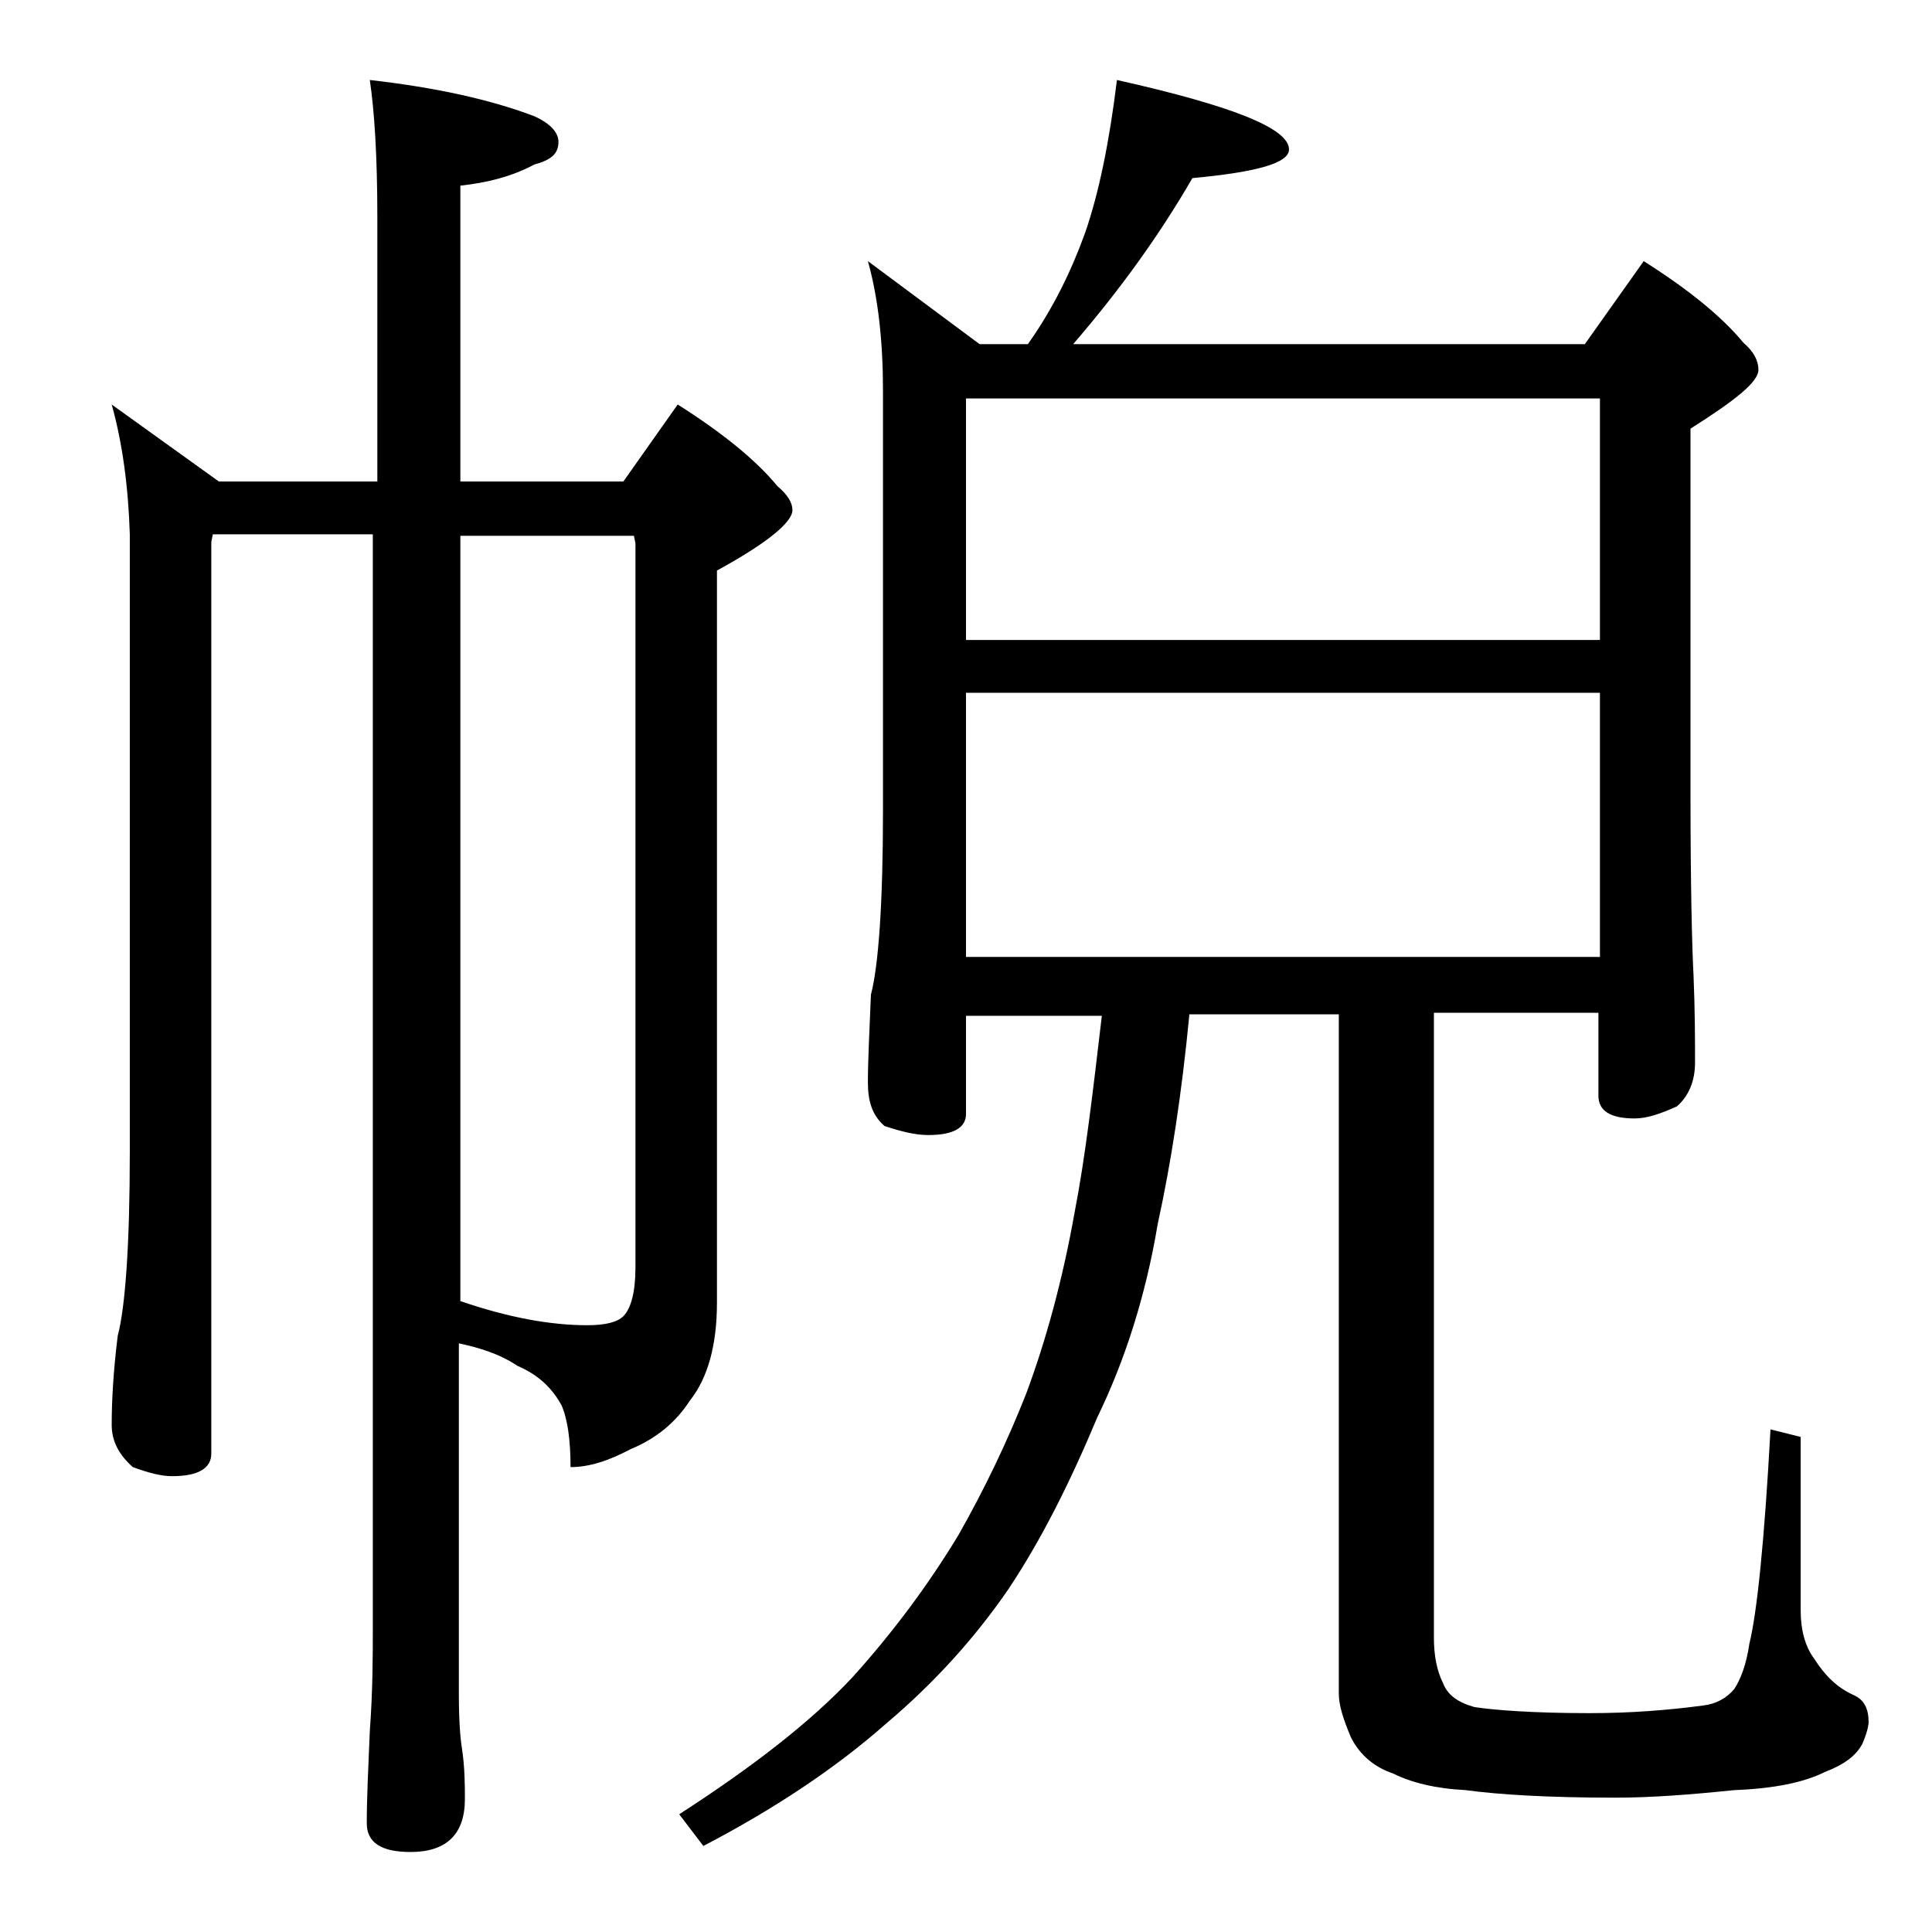 <?xml version="1.0" encoding="utf-8"?>
<!-- Generator: Adobe Illustrator 18.0.0, SVG Export Plug-In . SVG Version: 6.00 Build 0)  -->
<!DOCTYPE svg PUBLIC "-//W3C//DTD SVG 1.1//EN" "http://www.w3.org/Graphics/SVG/1.1/DTD/svg11.dtd">
<svg version="1.1" id="Layer_1" xmlns="http://www.w3.org/2000/svg" xmlns:xlink="http://www.w3.org/1999/xlink" x="0px" y="0px"
	 viewBox="0 0 128 128" enable-background="new 0 0 128 128" xml:space="preserve">
<path d="M7.4,26.8l7.1,5.1H25V14.4c0-4.1-0.2-7.1-0.5-9.1c4.4,0.5,8,1.3,10.9,2.4C36.5,8.2,37,8.8,37,9.4c0,0.8-0.5,1.2-1.6,1.5
	c-1.5,0.8-3.1,1.2-4.9,1.4v19.6h10.8l3.6-5.1c3,1.9,5.2,3.7,6.6,5.4c0.7,0.6,1,1.1,1,1.6c0,0.8-1.7,2.2-5,4v48.5
	c0,2.8-0.6,5-1.8,6.5c-0.9,1.4-2.2,2.5-3.9,3.2c-1.5,0.8-2.8,1.2-4,1.2c0-1.8-0.2-3.2-0.6-4.1c-0.6-1.1-1.5-2-2.9-2.6
	c-1.2-0.8-2.5-1.2-3.9-1.5v23.2c0,1.8,0.1,3,0.2,3.6c0.2,1.3,0.2,2.5,0.2,3.4c0,2.3-1.2,3.5-3.6,3.5c-1.9,0-2.9-0.6-2.9-1.9
	c0-1.7,0.1-3.7,0.2-6.1c0.2-2.7,0.2-5,0.2-7V35.4H14.1L14,35.9v60.4c0,1-0.9,1.5-2.6,1.5c-0.7,0-1.5-0.2-2.6-0.6
	c-0.9-0.8-1.4-1.7-1.4-2.8c0-1.5,0.1-3.5,0.4-5.9c0.5-1.9,0.8-6,0.8-12.2V35.4C8.5,32.2,8.1,29.3,7.4,26.8z M30.5,35.4v50.8
	c3.2,1.1,6,1.6,8.4,1.6c1.2,0,2-0.2,2.4-0.6c0.5-0.5,0.8-1.6,0.8-3.2v-48l-0.1-0.5H30.5z M74,5.3C81.6,7,85.4,8.5,85.4,9.9
	c0,0.9-2.1,1.5-6.4,1.9c-2.2,3.8-4.8,7.4-7.9,11H105l3.9-5.5c3,1.9,5.2,3.7,6.6,5.4c0.7,0.6,1,1.2,1,1.8c0,0.8-1.5,2-4.5,3.9v24.1
	c0,6.2,0.1,10.2,0.2,12.1c0.1,2.4,0.1,4.3,0.1,5.8c0,1.2-0.4,2.2-1.2,2.9c-1.1,0.5-2,0.8-2.8,0.8c-1.6,0-2.4-0.5-2.4-1.5v-5.5H95
	v41.4c0,1.2,0.2,2.2,0.6,3c0.3,0.8,1,1.3,2.1,1.6c1.3,0.2,3.9,0.4,7.6,0.4c2.8,0,5.2-0.2,7.5-0.5c0.9-0.1,1.6-0.5,2.1-1.1
	c0.4-0.6,0.8-1.6,1-3c0.5-2,1-6.8,1.4-14.2l2,0.5v11.5c0,1.3,0.3,2.4,0.9,3.2c0.7,1.1,1.5,1.9,2.6,2.4c0.7,0.3,1,0.9,1,1.8
	c0,0.2-0.1,0.7-0.4,1.4c-0.4,0.8-1.2,1.4-2.5,1.9c-1.4,0.7-3.4,1.1-6,1.2c-2.9,0.3-5.5,0.5-7.9,0.5c-4.4,0-7.7-0.2-9.9-0.5
	c-2-0.1-3.6-0.5-4.8-1.1c-1.2-0.4-2.2-1.2-2.8-2.4c-0.5-1.2-0.8-2.1-0.8-2.9v-45H78.8c-0.5,5.2-1.2,9.8-2.1,13.9
	c-0.8,4.8-2.2,9.1-4,12.8c-1.8,4.3-3.7,8.1-5.9,11.4c-2.2,3.2-4.9,6.2-8.1,8.9c-3.4,3-7.5,5.7-12.1,8.1l-1.6-2.1
	c4.8-3.1,8.7-6.1,11.5-9.1c2.7-3,5-6.1,7-9.4c1.7-3,3.2-6.1,4.5-9.4c1.3-3.5,2.4-7.5,3.2-12c0.7-3.6,1.2-7.9,1.8-13H64v6.5
	c0,0.9-0.8,1.4-2.5,1.4c-0.8,0-1.7-0.2-2.9-0.6c-0.8-0.7-1.1-1.6-1.1-2.9c0-1.4,0.1-3.3,0.2-5.8c0.5-1.9,0.8-6,0.8-12.2V25.9
	c0-3.2-0.3-6.1-1-8.6l7.4,5.5h3.2c1.7-2.4,2.9-4.9,3.8-7.4C72.8,12.8,73.5,9.4,74,5.3z M64,42.4h42v-16H64V42.4z M64,63.4h42V45.9
	H64V63.4z"/>
</svg>
